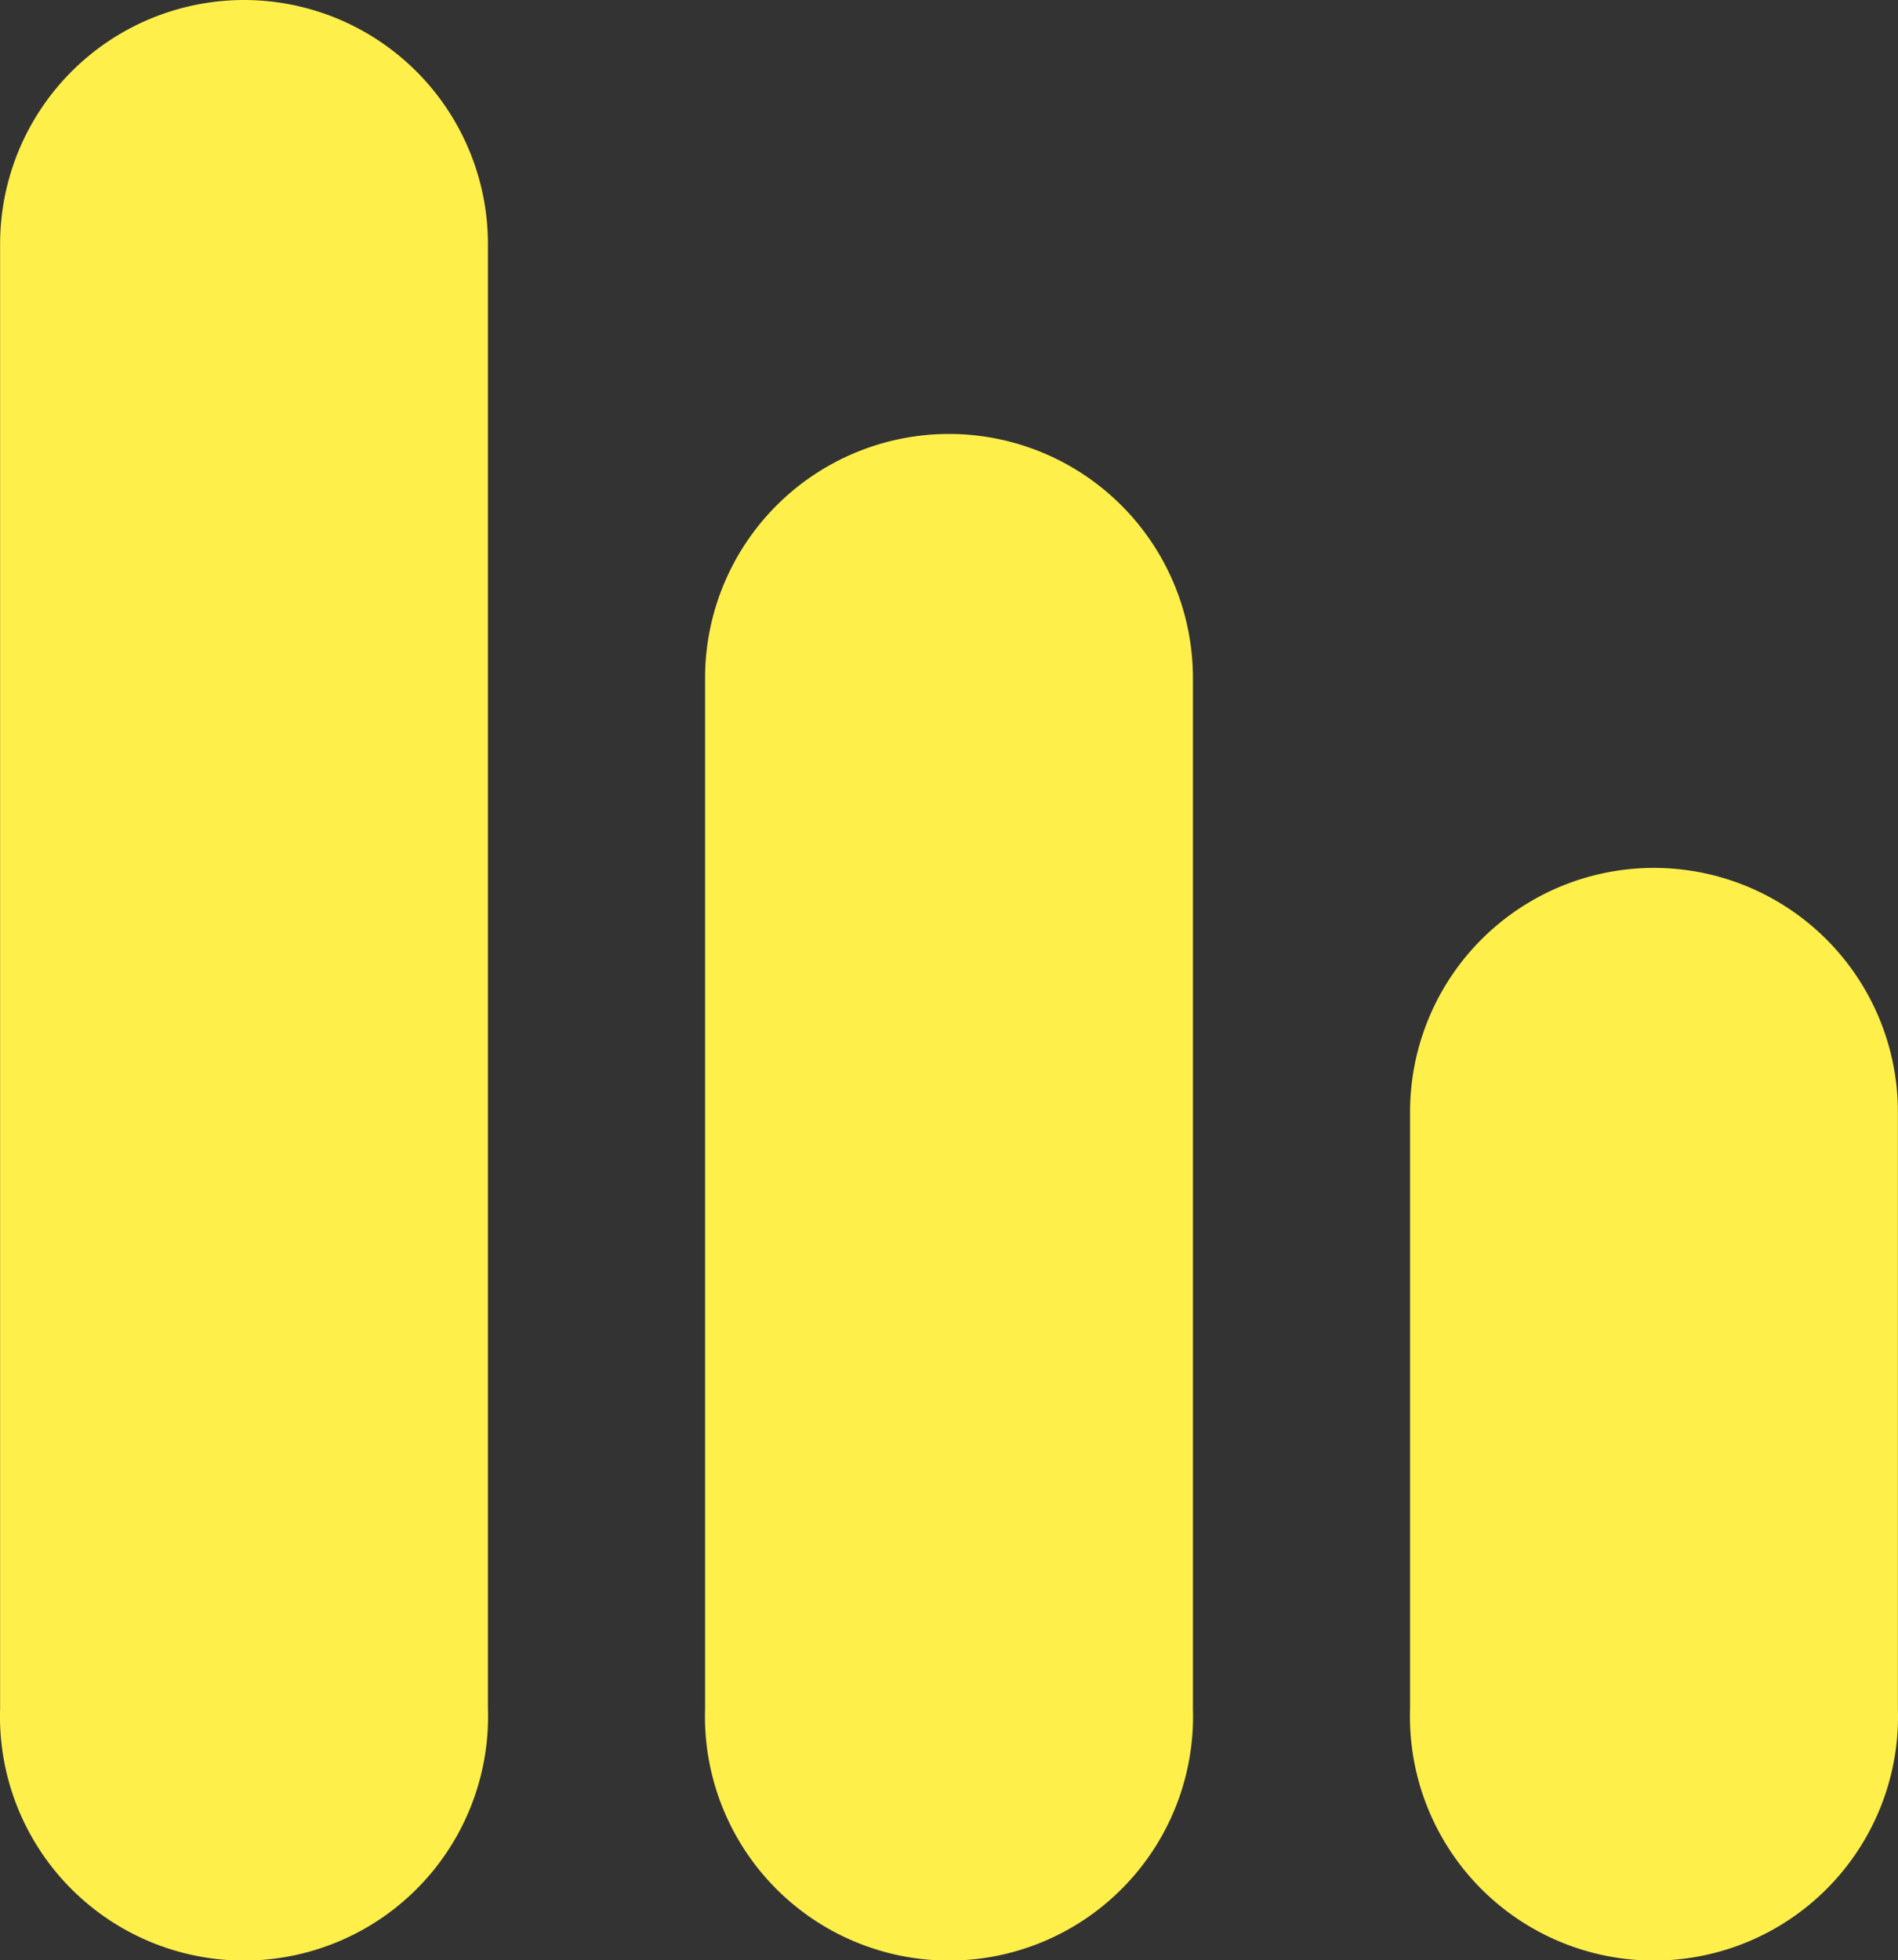 <svg xmlns="http://www.w3.org/2000/svg" width="37.961" height="39.191" viewBox="0 0 37.961 39.191">
  <rect x="0" y="0" width="37.961" height="39.191" fill="#333333" stroke="none"/>
  <path id="ic_fluent_data_bar_vertical_24_filled" d="M8.382,3a4.881,4.881,0,0,1,4.876,4.881V37.165a4.881,4.881,0,1,1-9.757,0V7.881A4.881,4.881,0,0,1,8.382,3Zm14.1,8.677a4.881,4.881,0,0,1,4.876,4.881V37.165a4.881,4.881,0,1,1-9.757,0V16.557A4.881,4.881,0,0,1,22.482,11.677Zm14.1,8.677a4.881,4.881,0,0,1,4.876,4.881V37.165a4.881,4.881,0,1,1-9.757,0V25.234A4.879,4.879,0,0,1,36.581,20.354Z" transform="translate(-3.499 -3)" fill="#ffef4b"/>
</svg>
